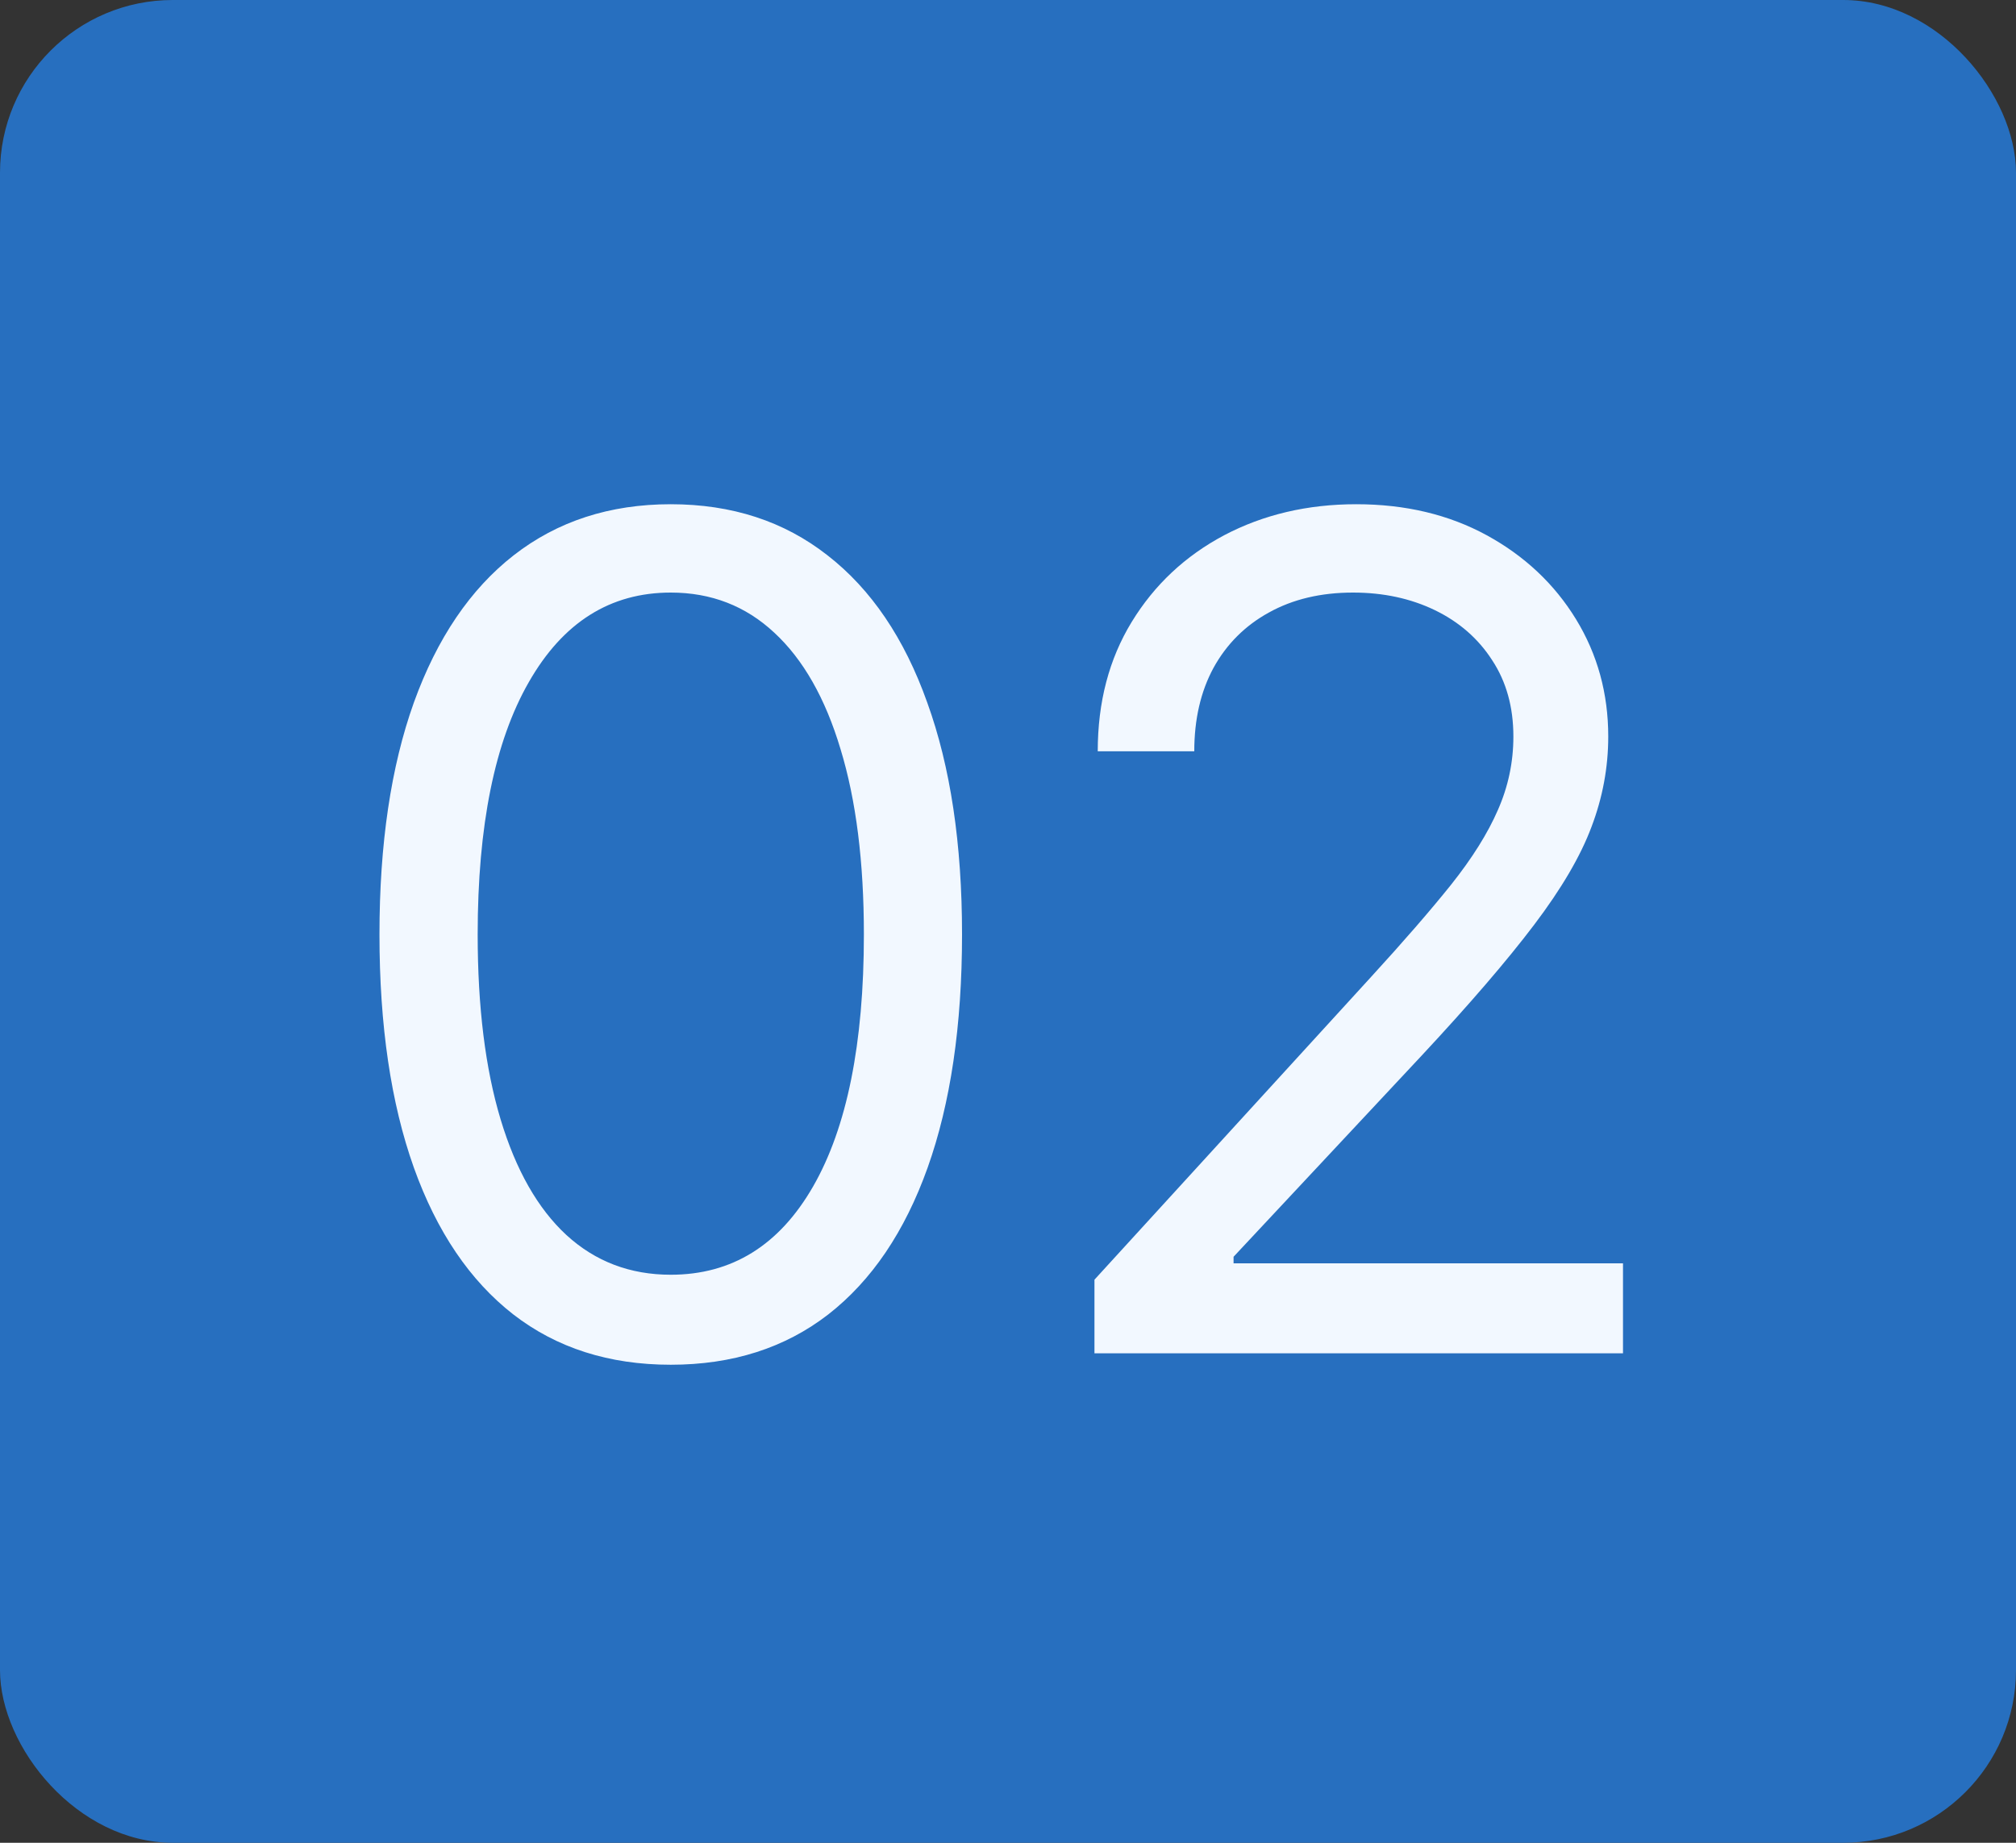 <?xml version="1.0" encoding="UTF-8"?>
<svg xmlns="http://www.w3.org/2000/svg" width="35" height="32" viewBox="0 0 35 32" fill="none">
  <rect x="0" y="0" width="35" height="32" fill="#333333" stroke="none"/>
  <rect width="35" height="32" rx="3" fill="#276FBF"></rect>
  <path d="M11.645 23.699C10.575 23.699 9.664 23.408 8.911 22.825C8.158 22.238 7.583 21.388 7.185 20.276C6.787 19.158 6.588 17.809 6.588 16.227C6.588 14.655 6.787 13.313 7.185 12.2C7.588 11.083 8.165 10.231 8.918 9.643C9.676 9.052 10.585 8.756 11.645 8.756C12.706 8.756 13.613 9.052 14.366 9.643C15.123 10.231 15.701 11.083 16.098 12.2C16.501 13.313 16.702 14.655 16.702 16.227C16.702 17.809 16.503 19.158 16.105 20.276C15.708 21.388 15.133 22.238 14.38 22.825C13.627 23.408 12.715 23.699 11.645 23.699ZM11.645 22.136C12.706 22.136 13.53 21.625 14.117 20.602C14.704 19.579 14.998 18.121 14.998 16.227C14.998 14.968 14.863 13.895 14.593 13.01C14.328 12.124 13.944 11.45 13.442 10.986C12.945 10.522 12.346 10.29 11.645 10.29C10.594 10.29 9.773 10.808 9.181 11.845C8.589 12.877 8.293 14.338 8.293 16.227C8.293 17.487 8.426 18.557 8.691 19.438C8.956 20.318 9.337 20.988 9.834 21.447C10.336 21.907 10.94 22.136 11.645 22.136ZM19.001 23.5V22.222L23.802 16.966C24.366 16.35 24.83 15.815 25.194 15.361C25.559 14.902 25.829 14.471 26.004 14.068C26.184 13.661 26.274 13.235 26.274 12.79C26.274 12.278 26.151 11.836 25.904 11.462C25.663 11.088 25.331 10.799 24.91 10.595C24.489 10.392 24.015 10.29 23.49 10.29C22.931 10.29 22.443 10.406 22.027 10.638C21.615 10.865 21.295 11.185 21.068 11.597C20.845 12.008 20.734 12.492 20.734 13.046H19.058C19.058 12.193 19.254 11.445 19.647 10.801C20.04 10.157 20.575 9.655 21.252 9.295C21.934 8.936 22.699 8.756 23.546 8.756C24.399 8.756 25.154 8.936 25.812 9.295C26.47 9.655 26.986 10.141 27.36 10.751C27.734 11.362 27.921 12.042 27.921 12.79C27.921 13.325 27.824 13.848 27.63 14.359C27.441 14.866 27.109 15.432 26.636 16.057C26.167 16.677 25.516 17.435 24.683 18.329L21.416 21.824V21.938H28.177V23.5H19.001Z" fill="#F2F8FF"></path>
</svg>
